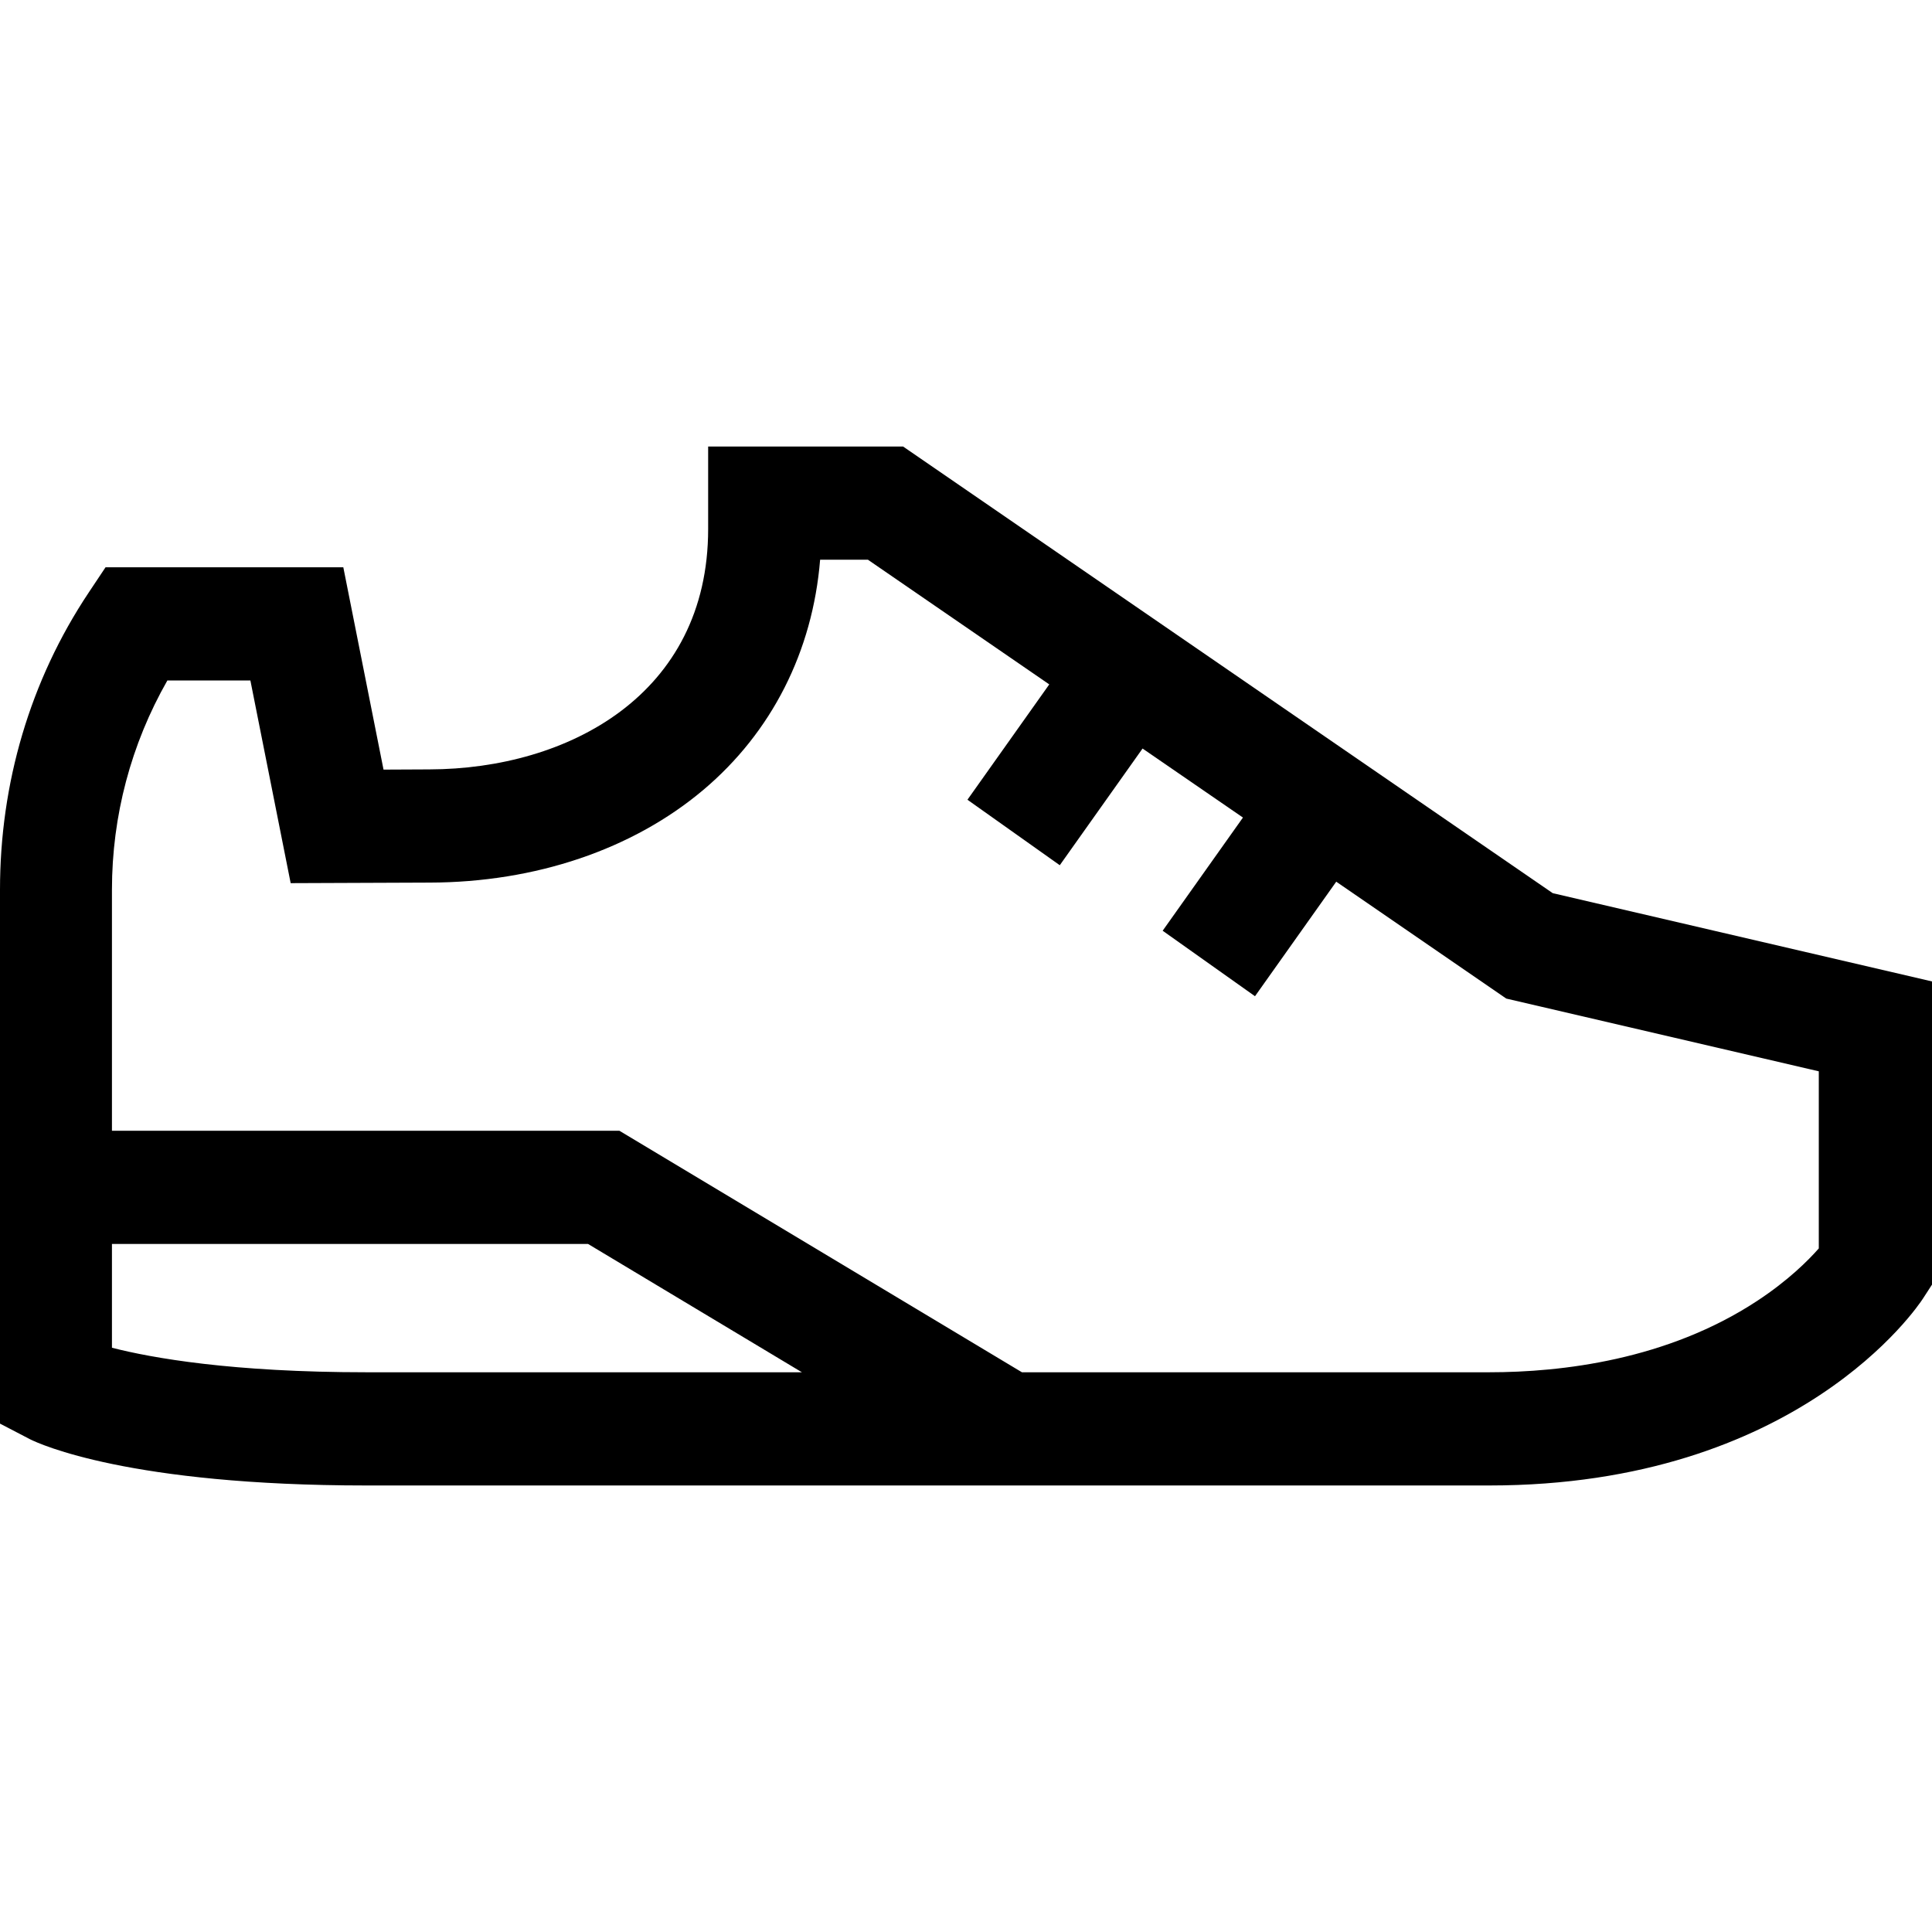 <?xml version="1.0" encoding="iso-8859-1"?>
<!-- Generator: Adobe Illustrator 19.0.0, SVG Export Plug-In . SVG Version: 6.00 Build 0)  -->
<svg xmlns="http://www.w3.org/2000/svg" xmlns:xlink="http://www.w3.org/1999/xlink" version="1.1" id="Capa_1" x="0px" y="0px" viewBox="0 0 512 512" style="enable-background:new 0 0 512 512;" xml:space="preserve" width="512" height="512">
<g>
	<path d="M411.495,236.7L239.326,118.333h-51.659v21.862c0,43.872-37.088,63.607-73.858,63.703l-12.171,0.058l-10.658-53.623H27.972   l-4.452,6.68C7.915,180.419,0,207.661,0,235.793v141.478l7.959,4.146c2.508,1.254,26.314,12.25,89.165,12.25h297.543   c81.877,0,113.608-47.484,114.919-49.505l2.414-3.724V260.09L411.495,236.7z M29.667,357.165v-27.499h126.177l56.667,34H97.124   C61.438,363.667,40.259,359.879,29.667,357.165z M482,330.841c-2.806,3.195-8.134,8.528-16.397,13.952   c-23.764,15.599-51.691,18.873-70.936,18.873H270.822l-106.667-64H29.667v-63.874c0-19.563,5.057-38.58,14.688-55.46h22   l10.676,53.711l36.87-0.146c28.012-0.073,53.734-8.78,72.43-24.518c18.198-15.319,29.033-36.771,31.008-61.047h12.669   l48.057,33.039l-21.682,30.565l24.469,17.357l21.938-30.925l26.604,18.291l-21.277,29.994l24.469,17.357l21.532-30.354   l45.056,30.976L482,283.91V330.841z"/>
</g>















</svg>
